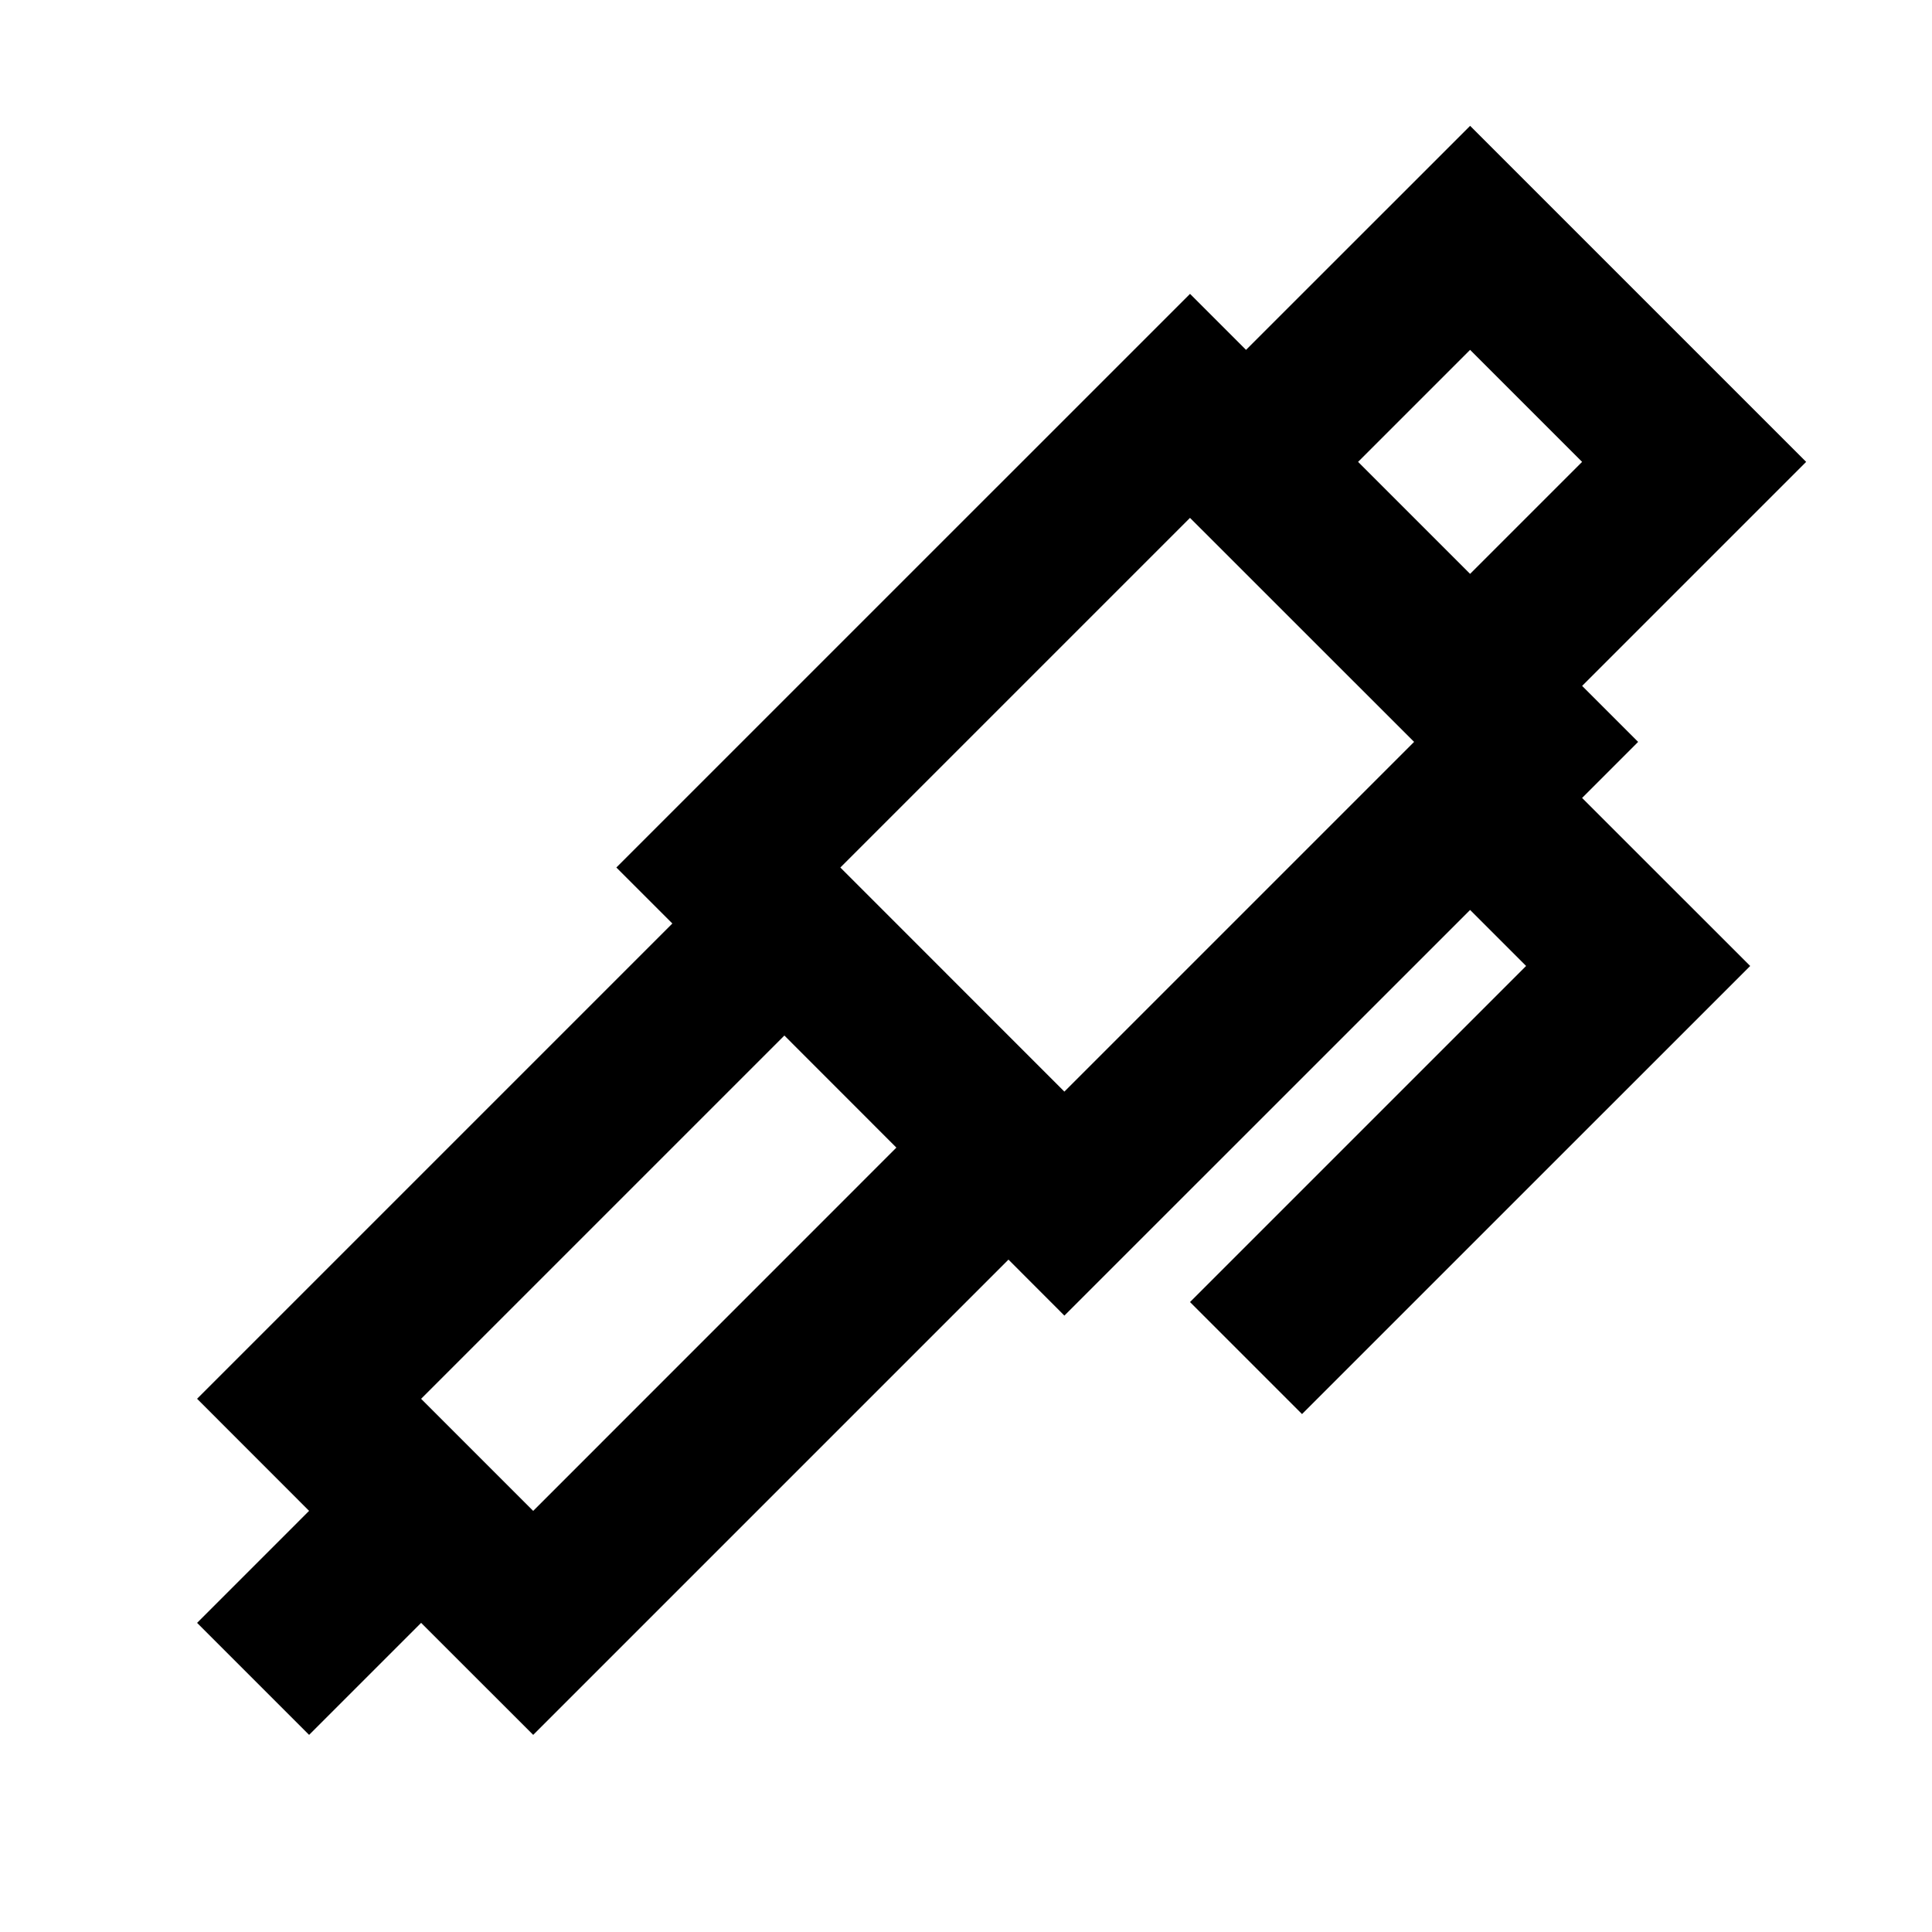 <?xml version="1.0" encoding="UTF-8"?>
<!-- Uploaded to: ICON Repo, www.svgrepo.com, Generator: ICON Repo Mixer Tools -->
<svg fill="#000000" width="800px" height="800px" version="1.1" viewBox="144 144 512 512" xmlns="http://www.w3.org/2000/svg">
 <path d="m578.12 340.61-14.84-14.84 59.367-59.367-89.051-89.051-59.387 59.367-14.84-14.84-152.03 152.02 14.84 14.84-125.95 125.95 29.684 29.703-29.68 29.684 29.684 29.684 29.684-29.684 29.703 29.684 125.95-125.95 14.82 14.84 107.52-107.5 14.84 14.84-89.07 89.07 29.684 29.684 118.77-118.75-44.547-44.527zm-292.82 203.79-29.703-29.703 96.27-96.27 29.684 29.703zm140.77-111.11-59.367-59.387 92.66-92.66 59.387 59.367zm107.52-137.21-29.684-29.68 29.684-29.684 29.684 29.684z"/>
</svg>